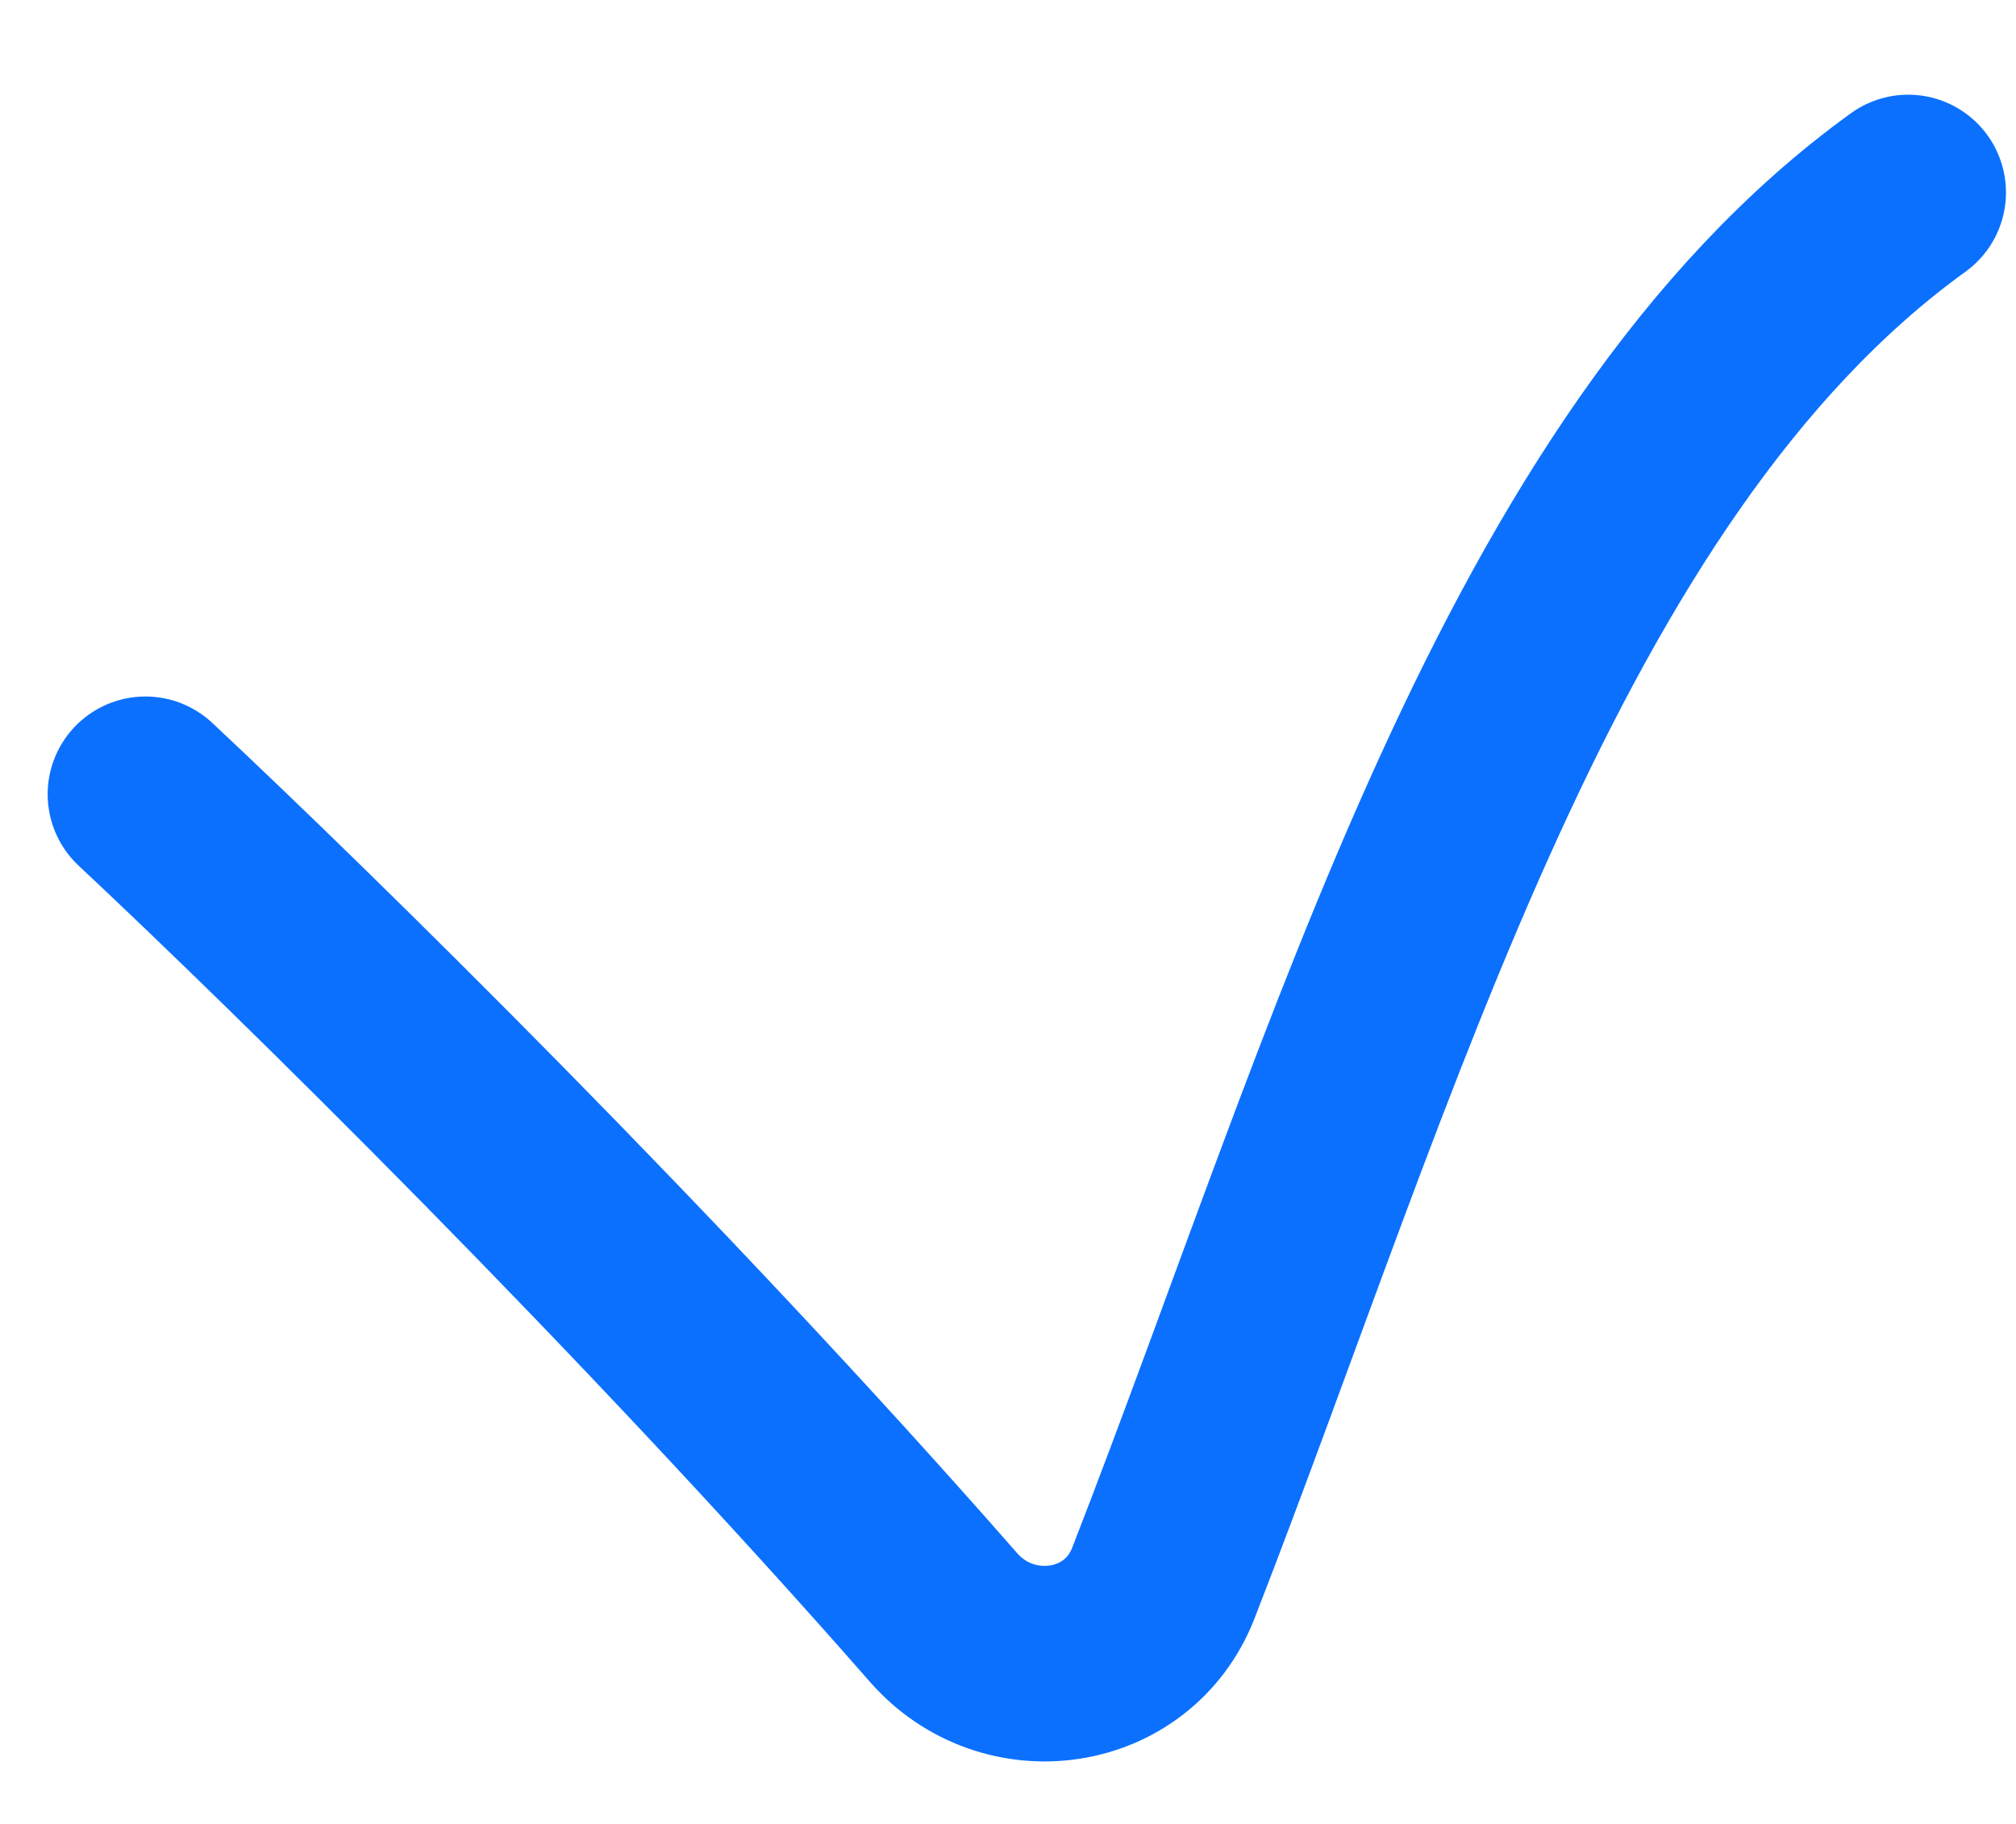 <svg width="21" height="19" viewBox="0 0 21 19" fill="none" xmlns="http://www.w3.org/2000/svg">
<path d="M1.515 8.274C3.153 9.807 6.791 13.381 9.828 16.849C10.501 17.618 11.748 17.442 12.118 16.492C14.217 11.099 15.928 4.858 19.877 2.005" stroke="#0B70FE" stroke-width="2.037" stroke-linecap="round"/>
</svg>
